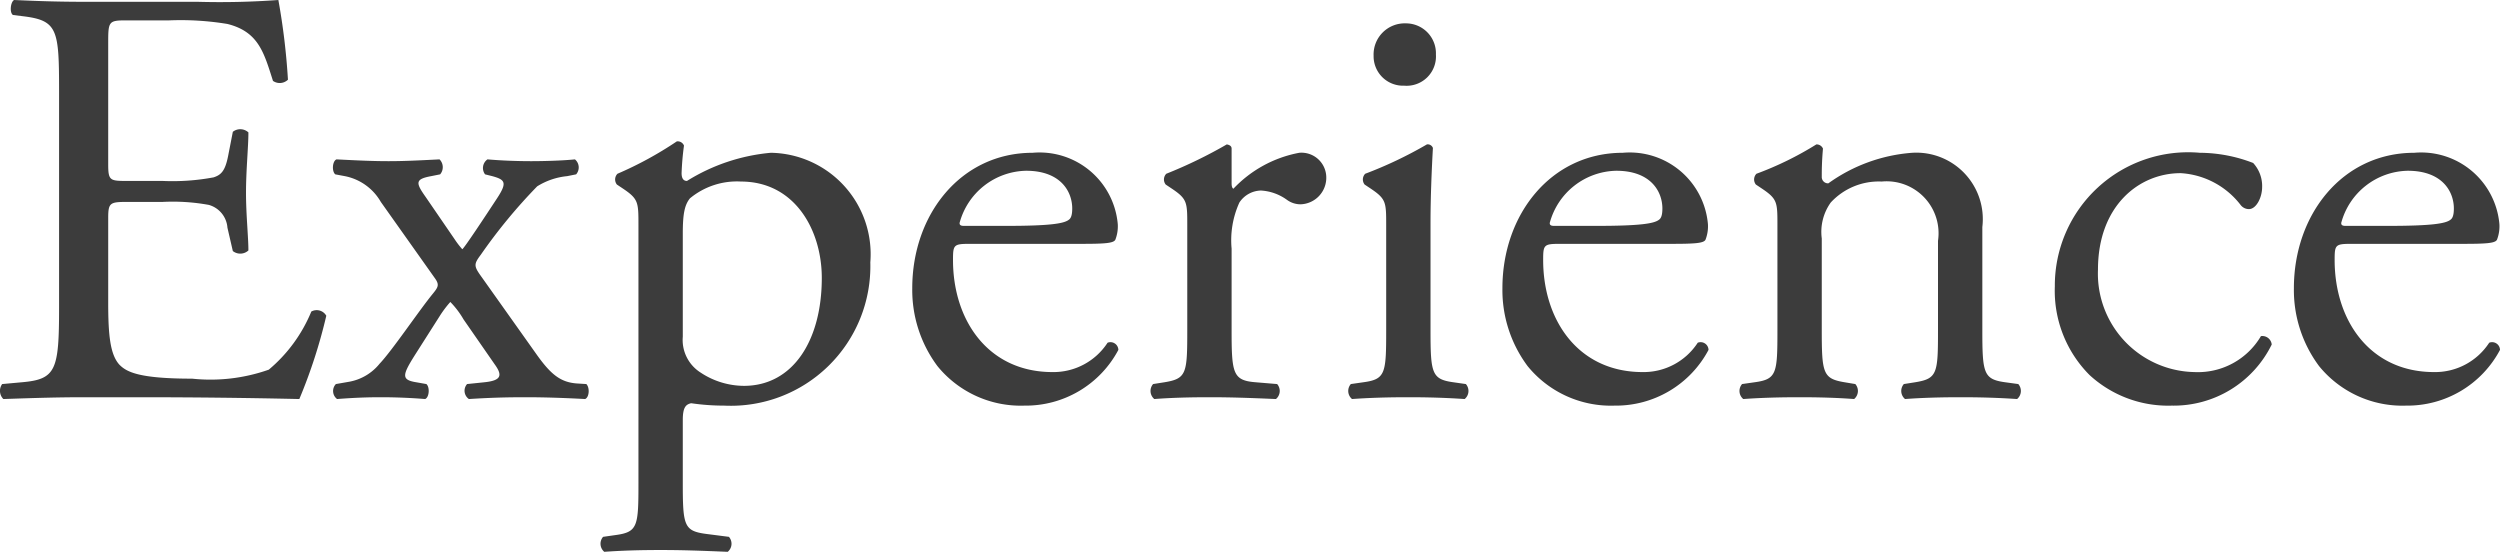 <svg xmlns="http://www.w3.org/2000/svg" width="83.452" height="18.42" viewBox="0 0 83.452 18.42">
  <path id="navi2" d="M2.56-3c0,2.1-.1,2.4-1.24,2.5L.66-.44A.388.388,0,0,0,.7.06C1.88.02,2.56,0,3.42,0h1.8C7,0,8.78.02,10.58.06a17.429,17.429,0,0,0,.9-2.78.368.368,0,0,0-.5-.14A5.022,5.022,0,0,1,9.56-.92,5.853,5.853,0,0,1,7-.62c-1.76,0-2.18-.22-2.42-.46C4.26-1.42,4.2-2.1,4.2-3.16V-5.98c0-.52.06-.54.66-.54H6.02a6.69,6.69,0,0,1,1.54.1.855.855,0,0,1,.62.76l.18.78a.4.4,0,0,0,.52-.02c0-.44-.08-1.2-.08-1.92,0-.76.08-1.54.08-2.02a.4.4,0,0,0-.52-.02l-.16.82c-.1.5-.24.62-.48.7a7.419,7.419,0,0,1-1.7.12H4.86c-.6,0-.66,0-.66-.56v-4c0-.76,0-.8.6-.8H6.24a9.548,9.548,0,0,1,1.94.12c1.04.26,1.22.96,1.52,1.9a.393.393,0,0,0,.5-.04,22.472,22.472,0,0,0-.32-2.66,26.845,26.845,0,0,1-2.7.06H3.42c-.82,0-1.5-.02-2.36-.06-.12.06-.16.42-.04.5l.32.04c1.18.14,1.22.44,1.22,2.52ZM15.1-3.98c.16.22.12.3-.06.52-.46.56-1.36,1.9-1.78,2.34a1.686,1.686,0,0,1-1,.6l-.46.08a.336.336,0,0,0,.04.5C12.36.02,12.8,0,13.3,0c.48,0,.98.02,1.48.06.14-.06.16-.4.04-.5L14.48-.5c-.5-.08-.46-.24-.06-.88l.84-1.32a3.575,3.575,0,0,1,.36-.48,2.9,2.9,0,0,1,.44.58L17.1-1.1c.26.36.24.54-.34.6l-.58.06a.336.336,0,0,0,.06.5C16.88.02,17.4,0,18.14,0q.87,0,1.98.06c.14-.06.16-.38.04-.5l-.32-.02c-.54-.04-.86-.3-1.32-.94L16.66-4.02c-.26-.36-.26-.42-.02-.74a17.922,17.922,0,0,1,1.88-2.28,2.307,2.307,0,0,1,1-.34l.3-.06a.351.351,0,0,0-.04-.5c-.38.04-1,.06-1.46.06-.48,0-1-.02-1.46-.06a.352.352,0,0,0-.08.5l.24.06c.44.12.5.22.16.74C16.76-6,16.1-5,16.02-4.94a2.941,2.941,0,0,1-.26-.34l-.96-1.4c-.34-.48-.36-.6.18-.7l.3-.06a.369.369,0,0,0-.02-.5c-.78.04-1.22.06-1.7.06-.5,0-.96-.02-1.74-.06-.14.06-.16.4-.04.5l.32.06a1.778,1.778,0,0,1,1.2.86Zm6.8,6.84c0,1.44-.02,1.64-.76,1.74l-.42.06a.35.35,0,0,0,.04.5c.56-.04,1.16-.06,1.88-.06.7,0,1.28.02,2.24.06a.35.35,0,0,0,.04-.5l-.78-.1c-.72-.1-.76-.28-.76-1.7V.76c0-.42.1-.52.28-.56a7.557,7.557,0,0,0,1.1.08A4.659,4.659,0,0,0,29.64-4.5a3.387,3.387,0,0,0-3.32-3.66,6.356,6.356,0,0,0-2.8.94c-.14,0-.18-.12-.18-.26a9.057,9.057,0,0,1,.08-.92.226.226,0,0,0-.24-.14A12.09,12.09,0,0,1,21.2-7.46a.273.273,0,0,0-.02.36l.18.12c.54.36.54.46.54,1.24Zm1.48-8.32c0-.66.06-.96.24-1.18a2.458,2.458,0,0,1,1.7-.56c1.8,0,2.7,1.62,2.7,3.22,0,2.08-.96,3.6-2.6,3.6a2.634,2.634,0,0,1-1.44-.44,1.288,1.288,0,0,1-.6-1.2Zm13.26.34c.84,0,1.12-.02,1.18-.14a1.236,1.236,0,0,0,.08-.52,2.621,2.621,0,0,0-2.84-2.38c-2.4,0-4.02,2.06-4.02,4.52a4.246,4.246,0,0,0,.84,2.6A3.584,3.584,0,0,0,34.78.28a3.5,3.5,0,0,0,3.14-1.86.264.264,0,0,0-.36-.24,2.155,2.155,0,0,1-1.84.98c-2.14,0-3.32-1.72-3.32-3.74,0-.5.02-.54.54-.54Zm-3.88-.6c-.14,0-.14-.06-.14-.1a2.348,2.348,0,0,1,2.22-1.74c1.16,0,1.54.7,1.54,1.26,0,.26-.06.34-.12.38-.16.12-.6.2-2.08.2Zm7.46,3.48c0,1.44-.02,1.62-.76,1.74l-.38.06a.35.35,0,0,0,.04.5C39.64.02,40.24,0,40.96,0c.7,0,1.28.02,2.22.06a.35.35,0,0,0,.04-.5L42.5-.5c-.76-.06-.8-.3-.8-1.74V-4.96a3.042,3.042,0,0,1,.26-1.54.887.887,0,0,1,.72-.4,1.64,1.64,0,0,1,.88.32.768.768,0,0,0,.44.14.887.887,0,0,0,.86-.92.829.829,0,0,0-.9-.8,4.041,4.041,0,0,0-2.2,1.2q-.06-.03-.06-.18V-8.3c0-.08-.06-.12-.16-.14a15.49,15.49,0,0,1-2.02.98.273.273,0,0,0-.02.36l.18.12c.54.36.54.46.54,1.24Zm6.64,0c0,1.44-.02,1.64-.76,1.74l-.42.06a.35.35,0,0,0,.04.5C46.28.02,46.88,0,47.6,0c.7,0,1.28.02,1.88.06a.35.35,0,0,0,.04-.5L49.1-.5c-.72-.1-.76-.3-.76-1.74v-3.6c0-.82.04-1.78.08-2.48a.185.185,0,0,0-.2-.12,13.739,13.739,0,0,1-2.06.98.273.273,0,0,0-.02.36l.18.12c.54.36.54.46.54,1.24Zm.66-10.24a1.04,1.04,0,0,0-1.08,1.08.983.983,0,0,0,1.02,1,.98.98,0,0,0,1.06-1.04A1,1,0,0,0,47.52-12.48Zm8.82,7.36c.84,0,1.12-.02,1.18-.14a1.236,1.236,0,0,0,.08-.52,2.621,2.621,0,0,0-2.84-2.38c-2.4,0-4.02,2.06-4.02,4.52a4.246,4.246,0,0,0,.84,2.6A3.584,3.584,0,0,0,54.48.28a3.5,3.5,0,0,0,3.14-1.86.264.264,0,0,0-.36-.24,2.155,2.155,0,0,1-1.84.98c-2.14,0-3.32-1.72-3.32-3.74,0-.5.02-.54.54-.54Zm-3.88-.6c-.14,0-.14-.06-.14-.1a2.348,2.348,0,0,1,2.22-1.74c1.16,0,1.54.7,1.54,1.26,0,.26-.06.34-.12.38-.16.12-.6.2-2.08.2Zm7.46,3.48c0,1.44-.02,1.64-.76,1.74l-.42.06a.35.35,0,0,0,.04.5C59.34.02,59.94,0,60.66,0c.7,0,1.28.02,1.82.06a.35.35,0,0,0,.04-.5L62.16-.5c-.72-.12-.76-.3-.76-1.74V-5.3a1.685,1.685,0,0,1,.3-1.2,2.181,2.181,0,0,1,1.7-.7,1.734,1.734,0,0,1,1.88,1.98v2.98c0,1.44-.02,1.62-.76,1.74l-.38.06a.35.35,0,0,0,.04.5C64.72.02,65.32,0,66.04,0c.7,0,1.28.02,1.88.06a.35.35,0,0,0,.04-.5L67.52-.5c-.72-.1-.76-.3-.76-1.74V-5.68a2.219,2.219,0,0,0-2.34-2.48,5.483,5.483,0,0,0-2.8,1.02.21.21,0,0,1-.22-.22c0-.18,0-.48.04-.94a.233.233,0,0,0-.22-.14,10.9,10.9,0,0,1-2,.98.273.273,0,0,0-.02.36l.18.12c.54.36.54.46.54,1.24Zm14.1-5.92A4.45,4.45,0,0,0,69.18-3.7,3.982,3.982,0,0,0,70.34-.74,3.876,3.876,0,0,0,73.08.28a3.644,3.644,0,0,0,3.34-2.04.315.315,0,0,0-.36-.28,2.44,2.44,0,0,1-2.22,1.2,3.286,3.286,0,0,1-3.22-3.42c0-2.12,1.36-3.22,2.76-3.22a2.728,2.728,0,0,1,2,1.06.349.349,0,0,0,.28.14c.24,0,.44-.38.44-.74a1.134,1.134,0,0,0-.3-.8A4.988,4.988,0,0,0,74.02-8.16Zm8.74,3.04c.84,0,1.12-.02,1.18-.14a1.236,1.236,0,0,0,.08-.52,2.621,2.621,0,0,0-2.84-2.38c-2.4,0-4.02,2.06-4.02,4.52A4.246,4.246,0,0,0,78-1.04,3.584,3.584,0,0,0,80.9.28a3.5,3.5,0,0,0,3.14-1.86.264.264,0,0,0-.36-.24,2.155,2.155,0,0,1-1.84.98c-2.14,0-3.32-1.72-3.32-3.74,0-.5.02-.54.54-.54Zm-3.88-.6c-.14,0-.14-.06-.14-.1a2.348,2.348,0,0,1,2.22-1.74c1.16,0,1.54.7,1.54,1.26,0,.26-.06.34-.12.38-.16.12-.6.2-2.08.2Z" transform="translate(-0.588 13.26)" fill="#3c3c3c"/>
</svg>
